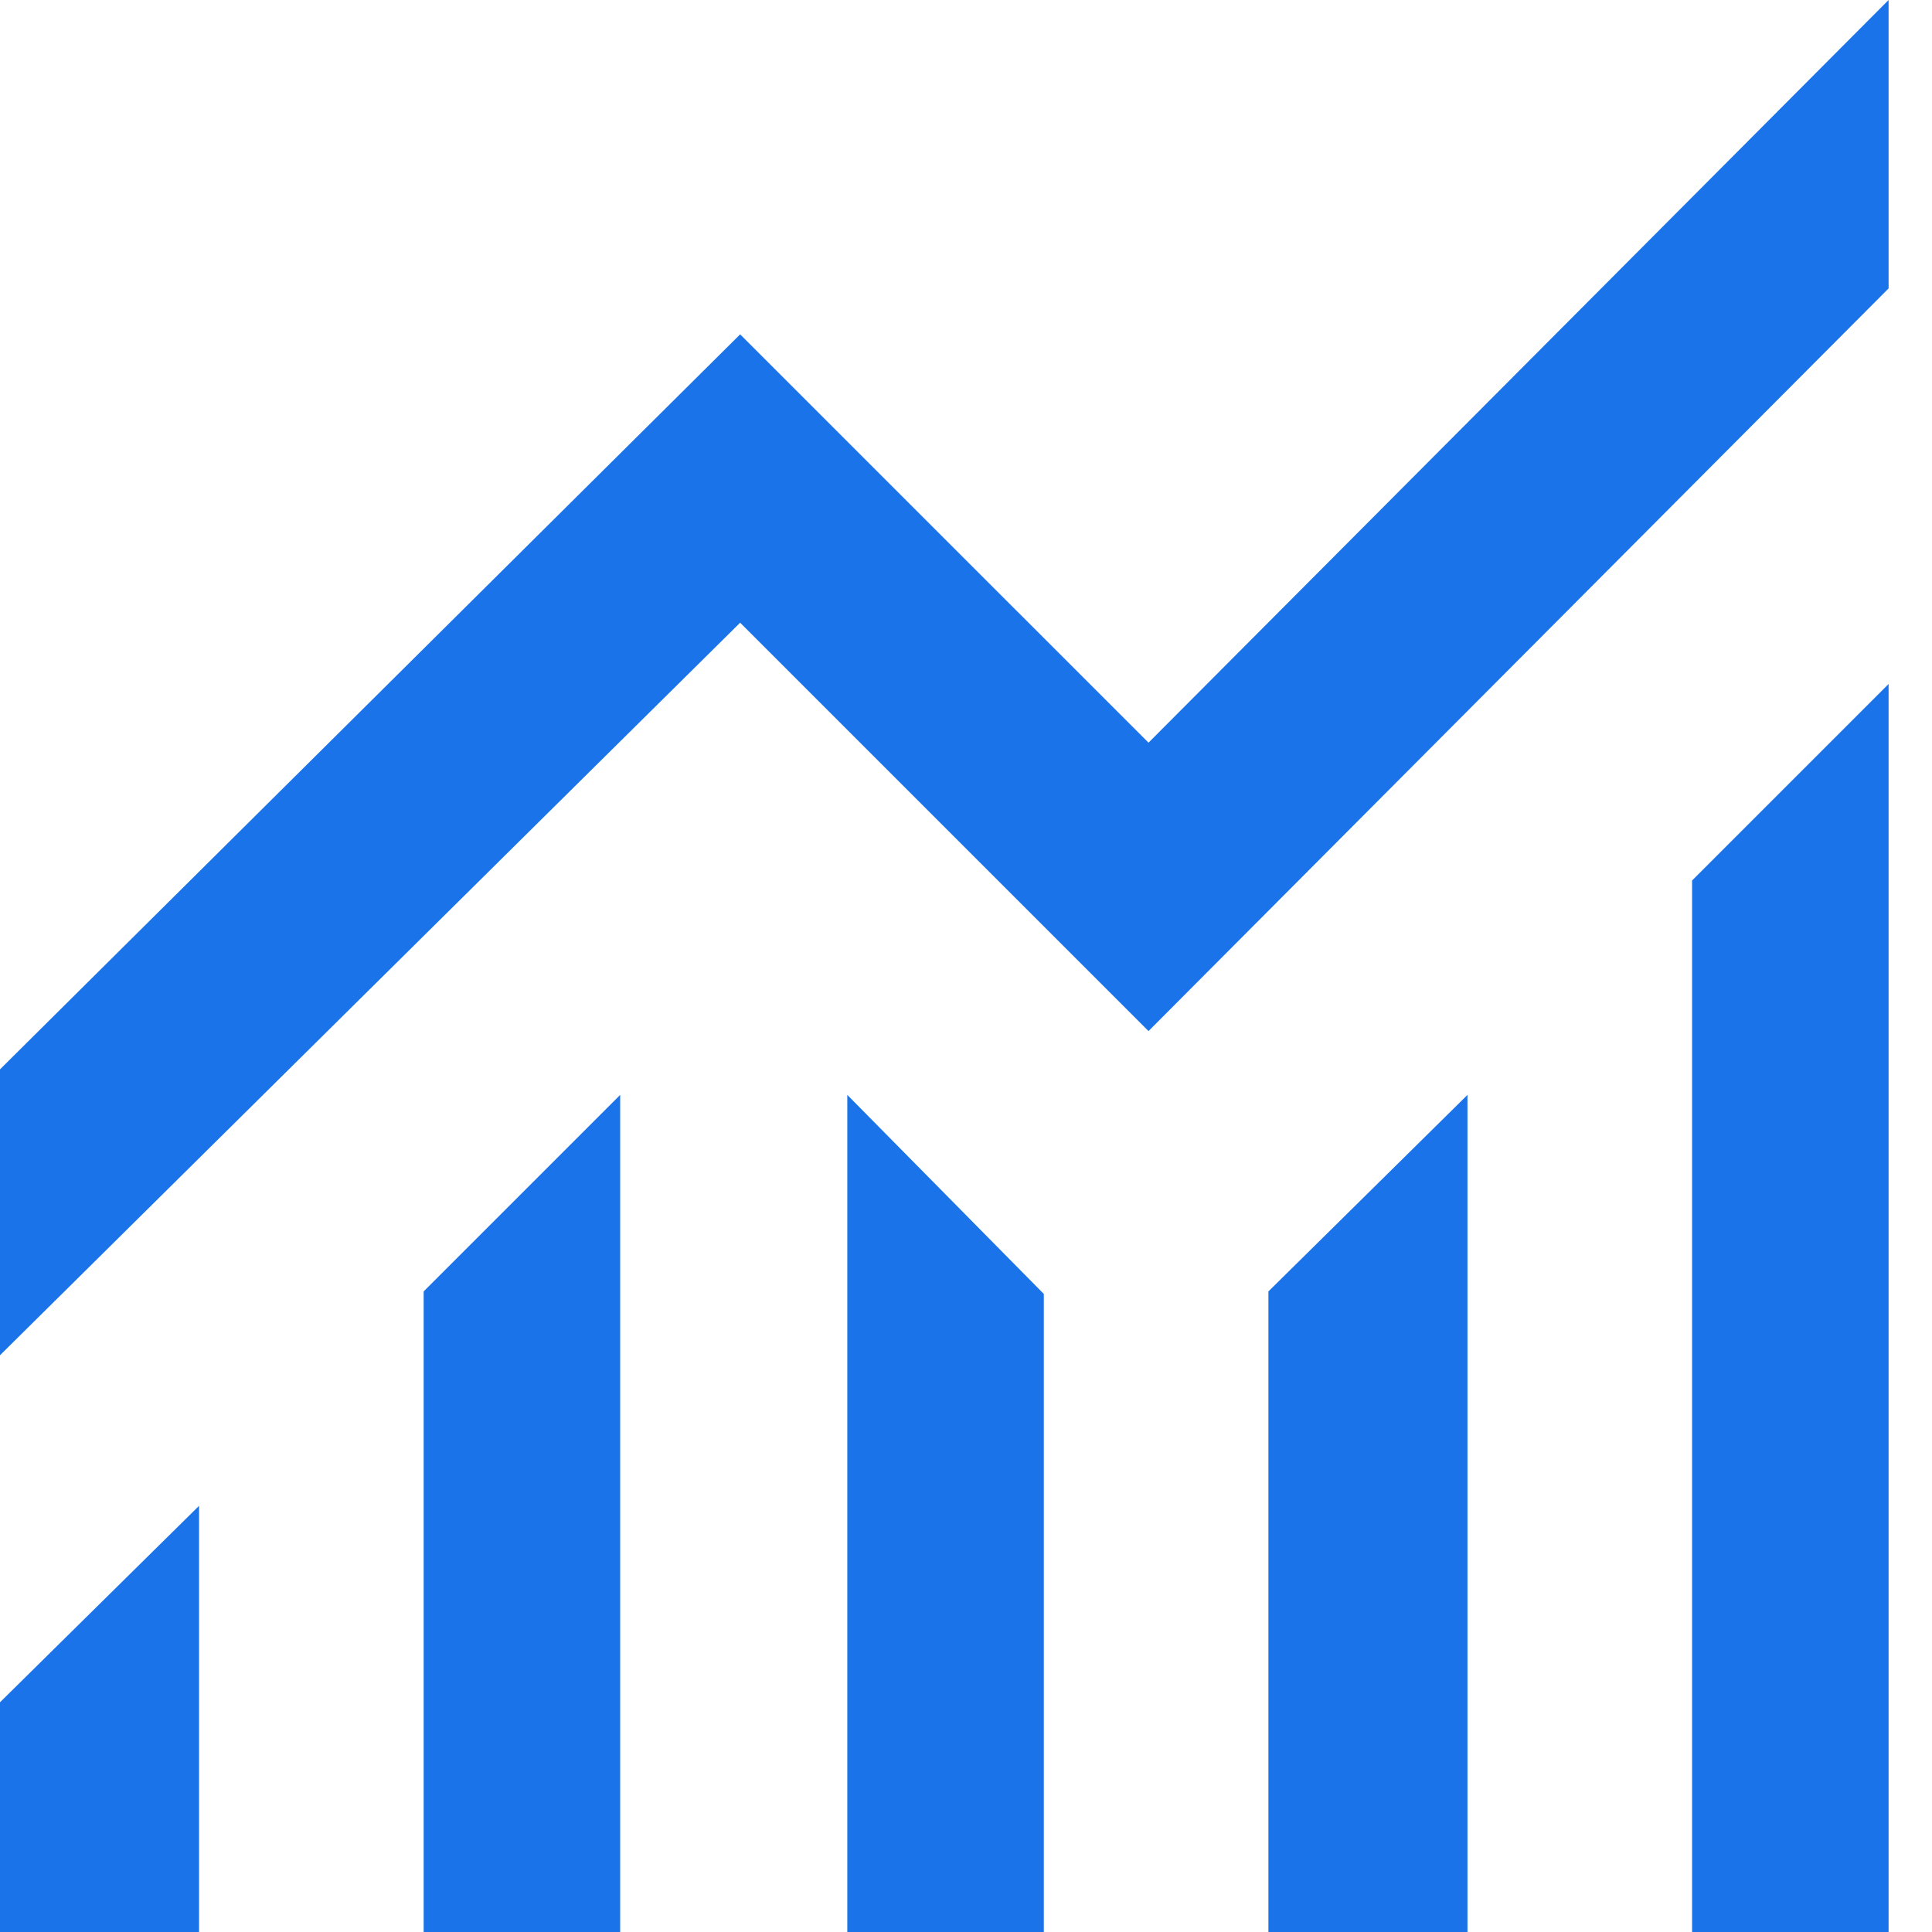 <svg width="32" height="32" viewBox="0 0 32 32" fill="none" xmlns="http://www.w3.org/2000/svg">
<path d="M0 32V28.195L3.297 24.941V32H0ZM7.017 32V21.39L10.272 18.135V32H7.017ZM14.034 32V18.135L17.289 21.432V32H14.034ZM21.009 32V21.39L24.306 18.135V32H21.009ZM28.026 32V14.584L31.281 11.329V32H28.026ZM0 22.447V17.712L12.259 5.538L19.023 12.301L31.281 0V4.777L19.023 17.078L12.259 10.314L0 22.447Z" fill="#1A73E8"/>
</svg>
